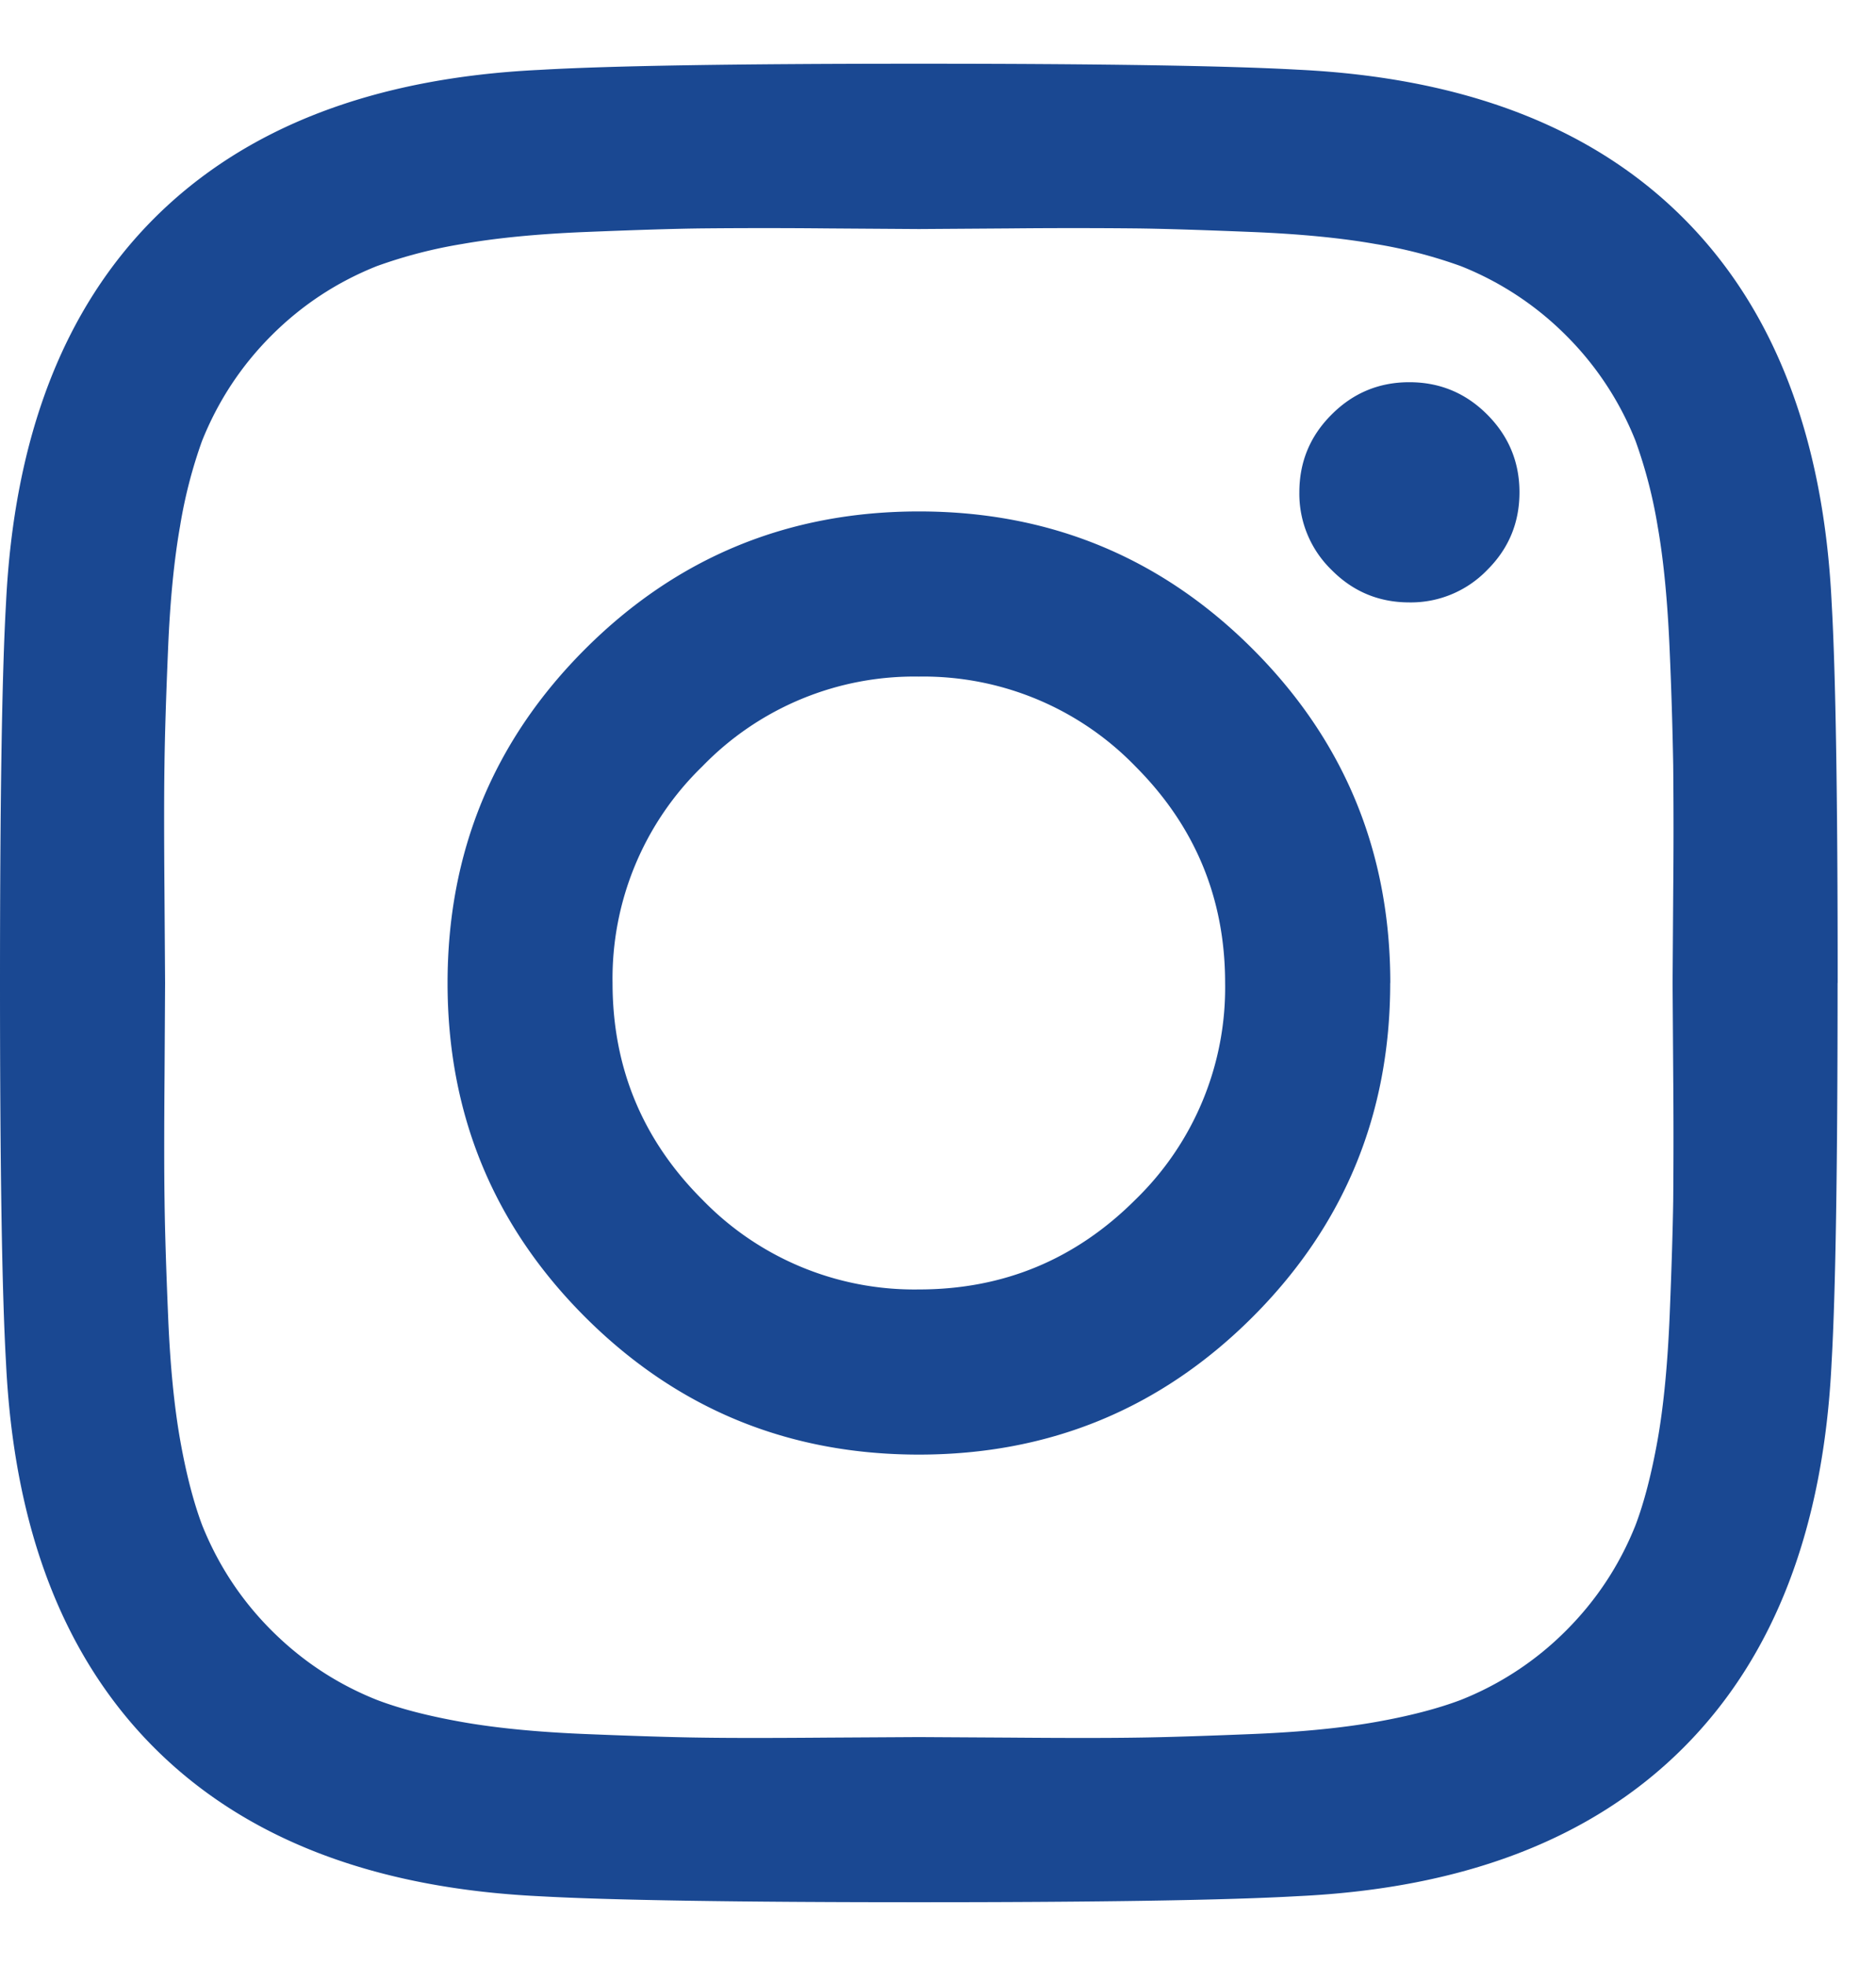<svg width="21" height="22" fill="none" xmlns="http://www.w3.org/2000/svg"><path d="M13.714 11c0-.946-.335-1.754-1.004-2.424a3.303 3.303 0 00-2.424-1.005 3.3 3.3 0 00-2.424 1.005A3.303 3.303 0 006.857 11c0 .946.335 1.755 1.005 2.424a3.303 3.303 0 002.424 1.005c.946 0 1.754-.335 2.424-1.005A3.303 3.303 0 0013.714 11zm1.848 0c0 1.464-.513 2.71-1.54 3.737-1.027 1.026-2.272 1.54-3.736 1.54-1.465 0-2.71-.514-3.737-1.54C5.522 13.71 5.01 12.464 5.01 11s.513-2.71 1.54-3.737c1.027-1.026 2.272-1.54 3.737-1.54 1.464 0 2.71.514 3.736 1.54 1.027 1.027 1.54 2.273 1.54 3.737zm1.447-5.491c0 .34-.12.63-.362.87a1.187 1.187 0 01-.87.362c-.34 0-.63-.12-.87-.362a1.187 1.187 0 01-.362-.87c0-.34.12-.63.361-.87.241-.242.531-.362.87-.362.34 0 .63.12.871.361s.362.532.362.87zm-6.723-2.946L9.26 2.556a72.726 72.726 0 00-1.413 0c-.321.004-.752.018-1.292.04-.54.022-1 .067-1.38.134a5.37 5.37 0 00-.957.248c-.447.178-.84.437-1.179.776-.34.34-.598.733-.777 1.179a5.37 5.37 0 00-.247.958c-.067.38-.112.839-.134 1.38-.023.54-.036.97-.04 1.292-.005.32-.005.792 0 1.412L1.848 11l-.006 1.025c-.005.62-.005 1.091 0 1.412.004.322.017.753.04 1.293.022.54.067 1 .134 1.38.067.379.15.698.247.957.179.446.438.84.777 1.178.34.34.732.599 1.179.777.259.099.578.181.957.248.38.067.84.112 1.38.134.54.022.97.036 1.292.04.322.005.793.005 1.413 0l1.025-.006 1.024.006c.62.005 1.092.005 1.413 0 .322-.004.752-.018 1.293-.04.54-.022 1-.067 1.38-.134.379-.067.698-.15.957-.248a3.467 3.467 0 001.178-.776c.34-.34.599-.733.777-1.179.098-.259.18-.578.248-.958.067-.38.111-.839.134-1.38.022-.54.035-.97.04-1.291a81.11 81.11 0 000-1.413L18.723 11l.007-1.025a72.08 72.08 0 000-1.412 49.441 49.441 0 00-.04-1.293c-.023-.54-.067-1-.134-1.38a5.374 5.374 0 00-.248-.957 3.474 3.474 0 00-.777-1.179 3.474 3.474 0 00-1.178-.776 5.368 5.368 0 00-.958-.248c-.38-.067-.84-.112-1.38-.134-.54-.022-.97-.036-1.292-.04a72.72 72.72 0 00-1.413 0l-1.024.007zM20.57 11c0 2.045-.022 3.46-.067 4.245-.089 1.858-.642 3.295-1.66 4.313-1.018 1.018-2.456 1.572-4.313 1.66-.786.045-2.2.068-4.245.068s-3.46-.023-4.246-.067c-1.857-.09-3.294-.643-4.312-1.661C.71 18.54.156 17.103.067 15.245.022 14.46 0 13.046 0 11s.022-3.46.067-4.246c.09-1.857.643-3.294 1.66-4.312C2.747 1.424 4.184.871 6.04.782 6.826.736 8.241.713 10.286.713c2.044 0 3.46.023 4.245.067 1.857.09 3.295.643 4.313 1.661 1.018 1.018 1.571 2.455 1.66 4.312.045.786.067 2.201.067 4.246z" fill="#1A4892"/></svg>